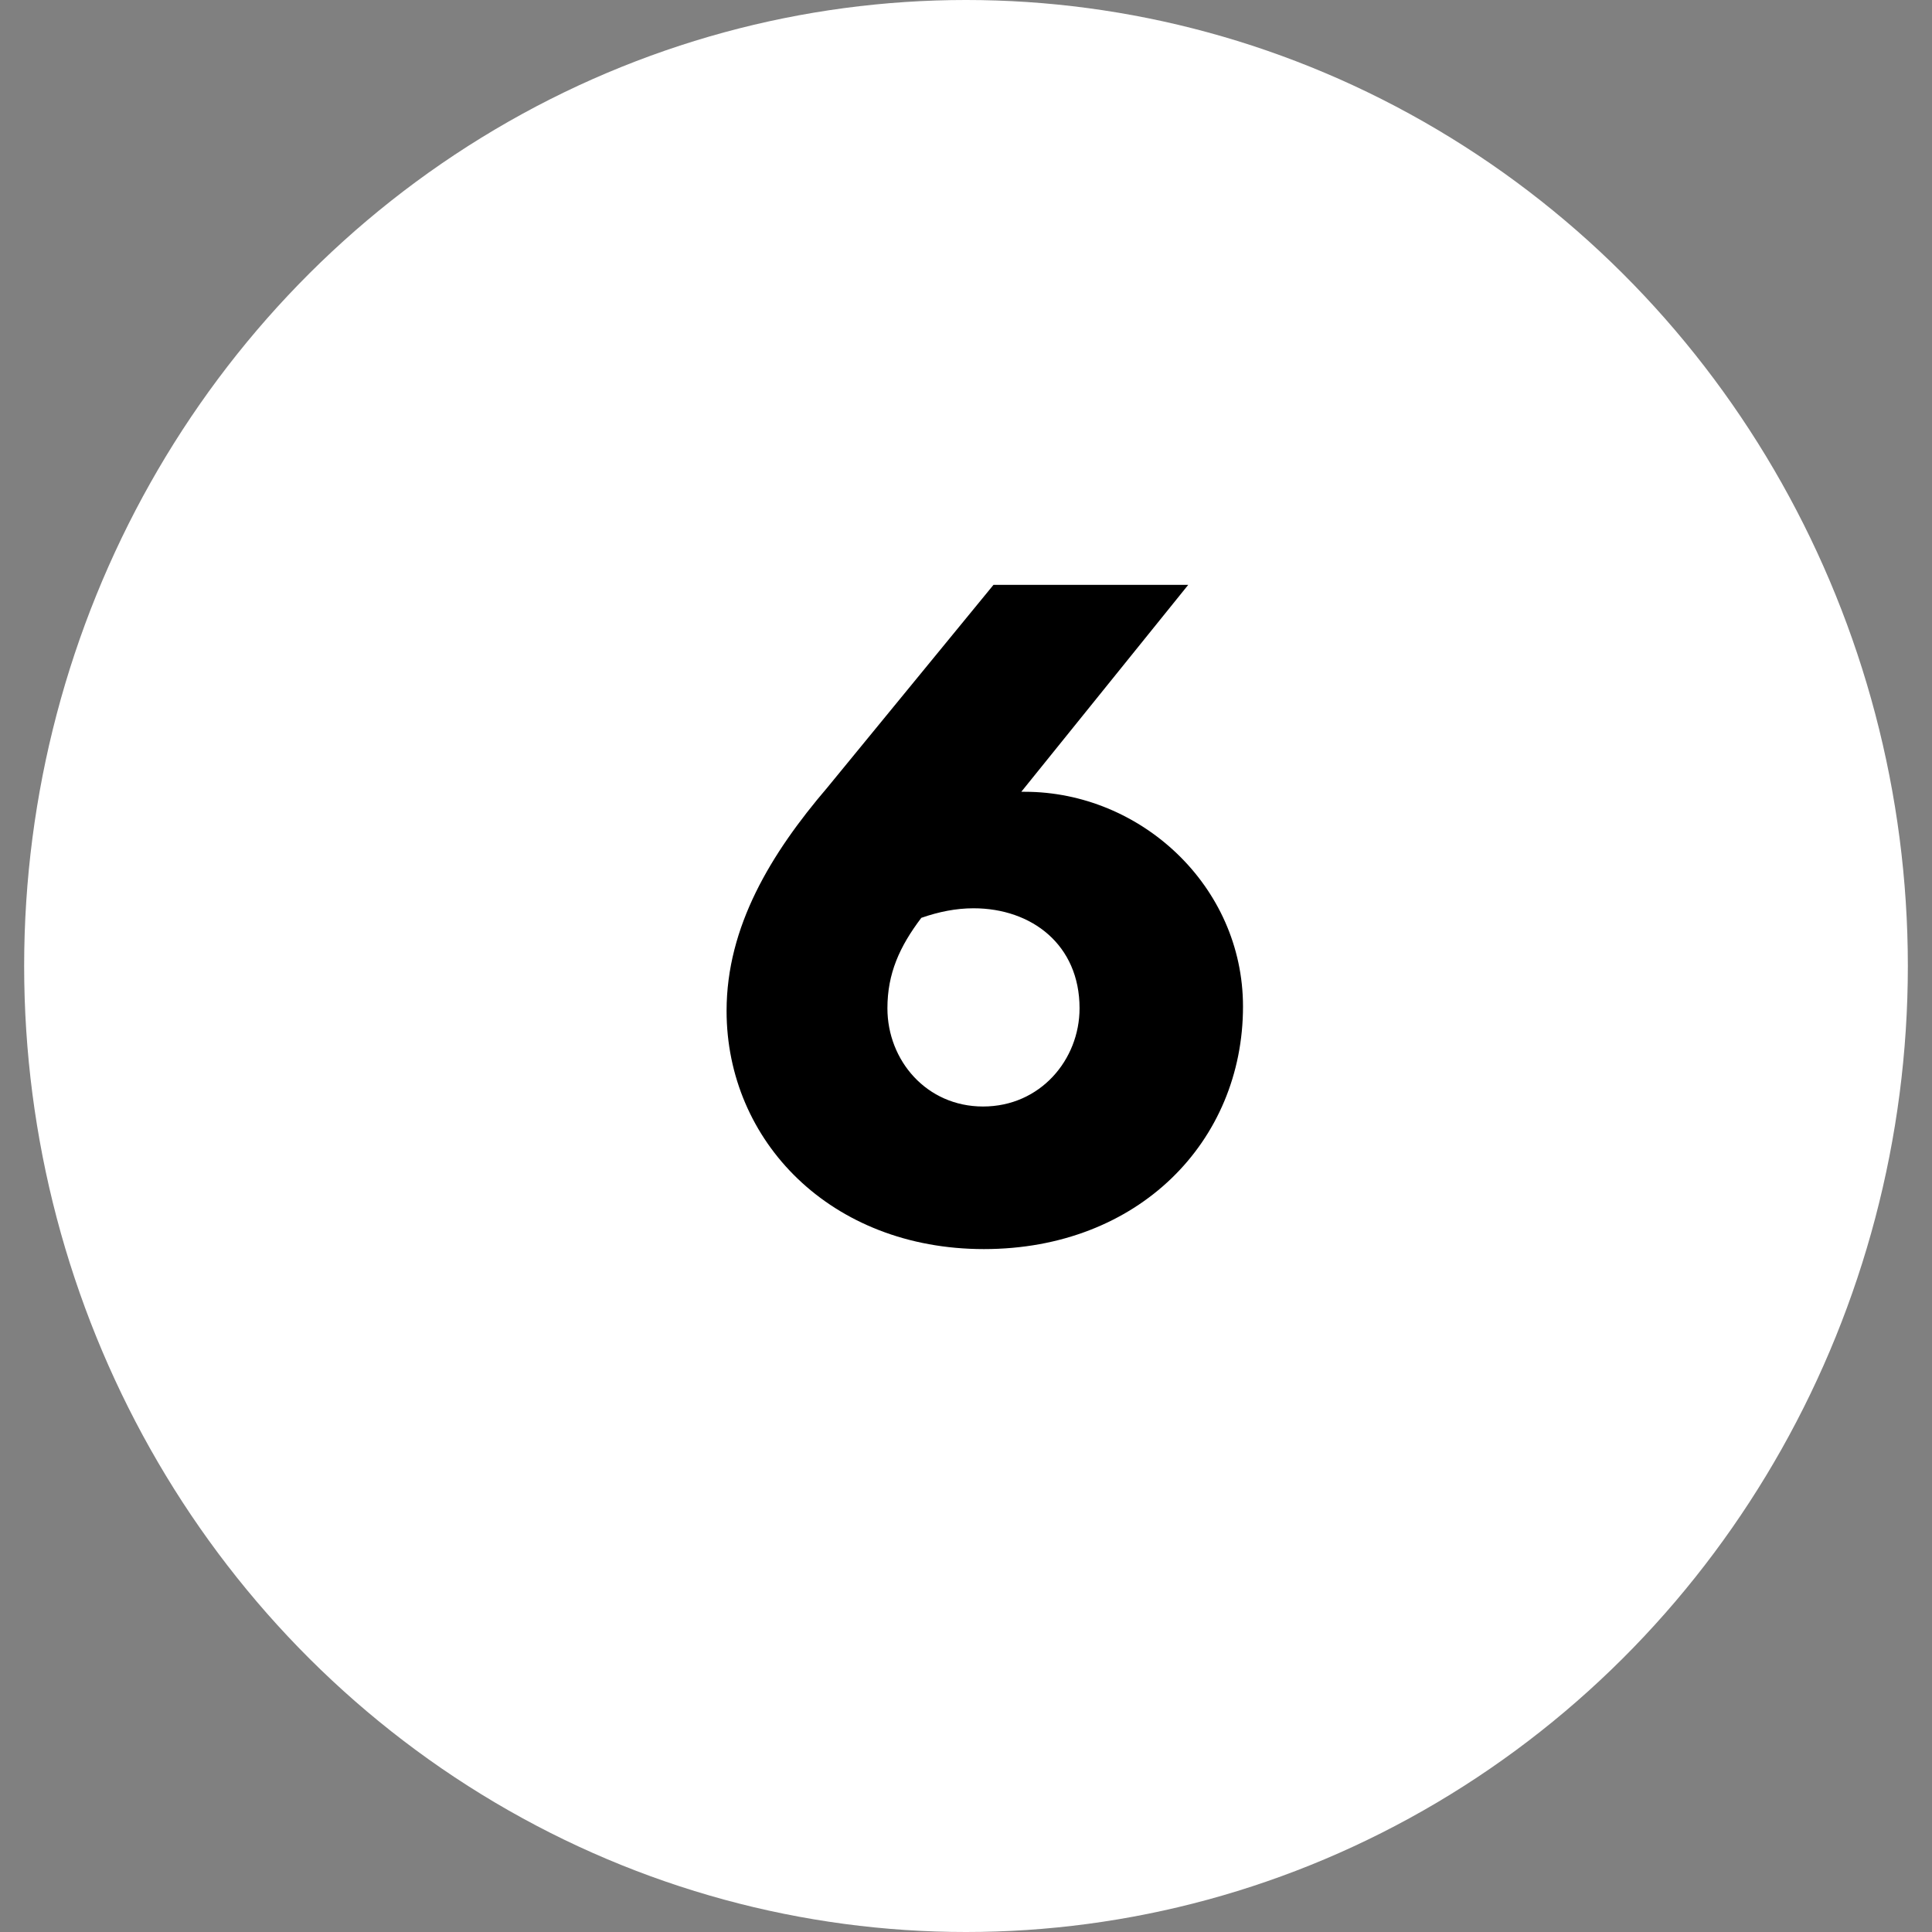 <svg xmlns="http://www.w3.org/2000/svg" width="40" height="40" viewBox="0 0 40 40" fill="none"><rect x="0" y="0" width="40" height="40" fill="#808080" stroke="none"/><ellipse cx="20" cy="20" rx="19.5" ry="20" fill="white"></ellipse><path d="M24.601 12.109L21.145 16.393H21.217C23.611 16.393 25.735 18.337 25.735 20.839C25.735 23.629 23.575 25.861 20.371 25.861C17.203 25.861 15.043 23.629 15.043 20.929C15.043 19.183 15.961 17.671 17.131 16.303L20.569 12.109H24.601ZM18.373 20.875C18.373 21.955 19.183 22.909 20.353 22.909C21.541 22.909 22.351 21.937 22.351 20.875C22.351 19.561 21.361 18.805 20.155 18.805C19.795 18.805 19.435 18.877 19.075 19.003C18.625 19.597 18.373 20.155 18.373 20.875Z" fill="black"></path></svg>